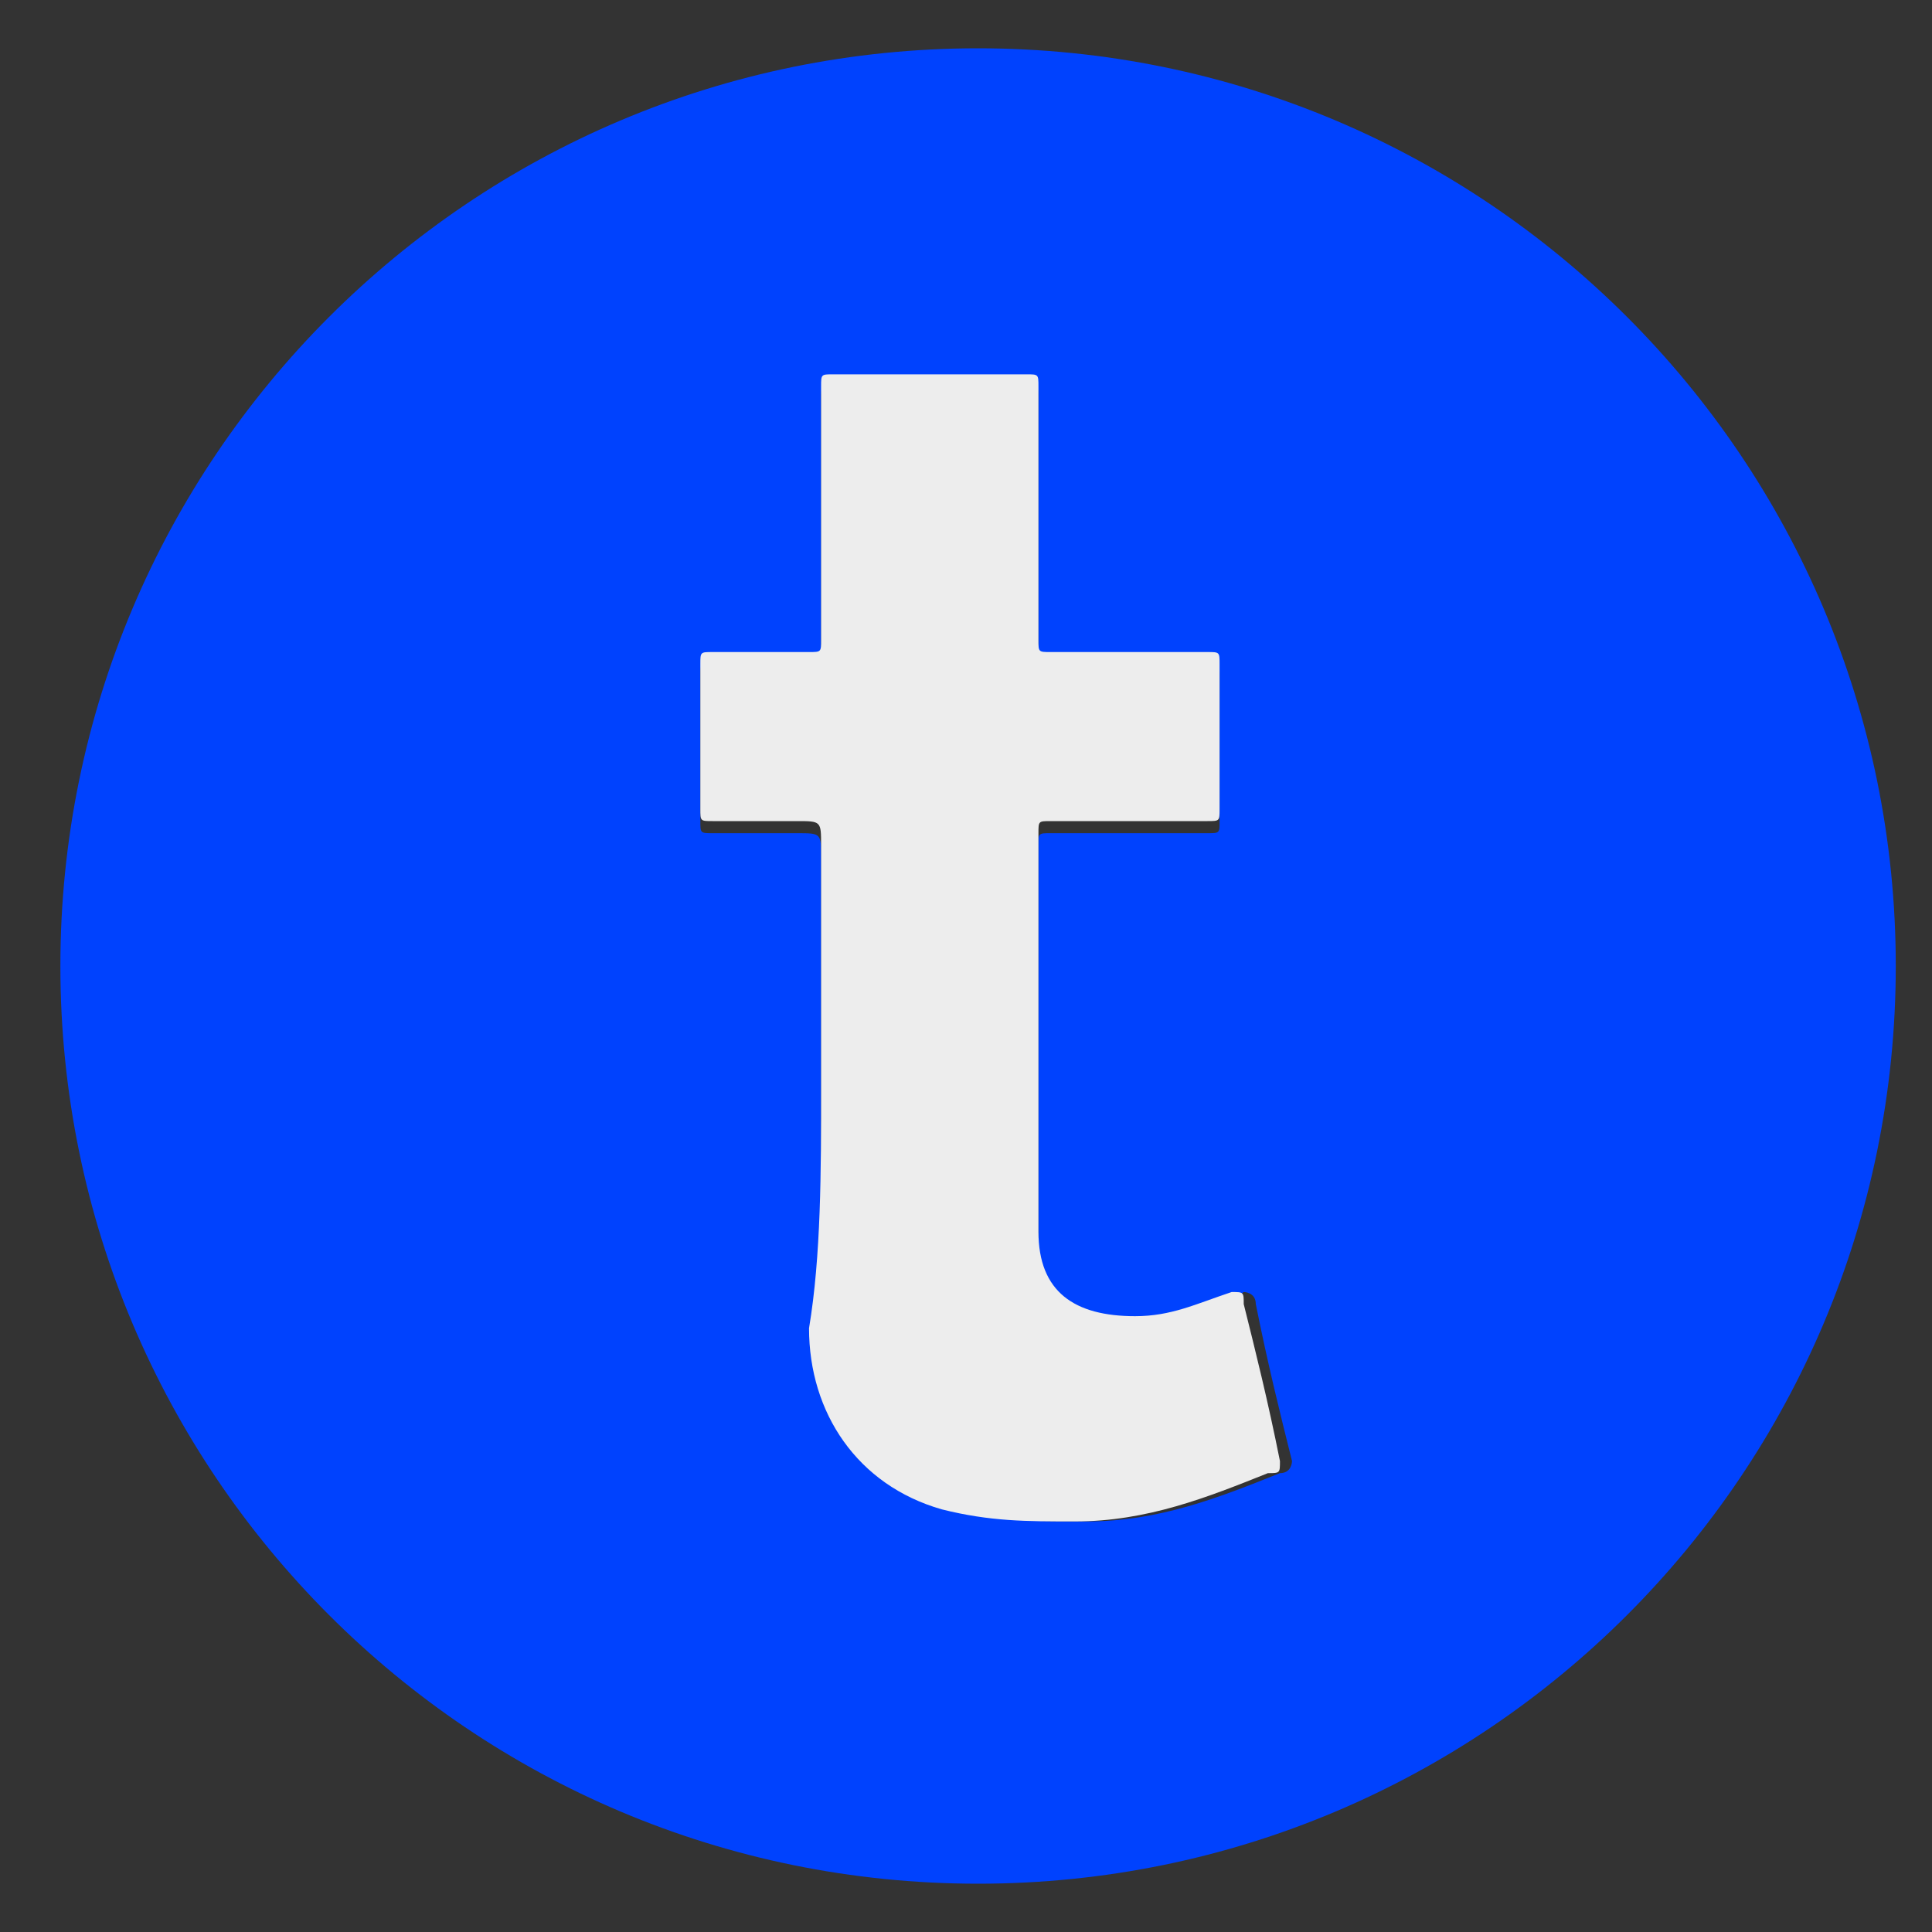 <?xml version="1.0" encoding="utf-8"?>
<!-- Generator: Adobe Illustrator 23.0.0, SVG Export Plug-In . SVG Version: 6.00 Build 0)  -->
<svg version="1.1" id="Layer_1" xmlns="http://www.w3.org/2000/svg" xmlns:xlink="http://www.w3.org/1999/xlink" x="0px" y="0px"
	 viewBox="0 0 16 16" style="enable-background:new 0 0 16 16;" xml:space="preserve">
<rect x="0" y="0" width="16" height="16" fill="#333333" stroke="none"/>
<style type="text/css">
	.st0{fill:#0042FE;}
	.st1{fill:#EDEDED;}
</style>
<g>
	<path class="st0" d="M15.7,8c0,4.2-3.4,7.6-7.6,7.6c-4.2,0-7.6-3.4-7.6-7.6c0-4.2,3.4-7.6,7.6-7.6C12.3,0.4,15.7,3.8,15.7,8z
		 M6.8,9C6.8,9,6.8,9,6.8,9c0,0.7,0,1.3,0,2c0,0.8,0.4,1.3,1.1,1.5c0.4,0.1,0.7,0.1,1.1,0.1c0.6,0,1.1-0.2,1.6-0.4
		c0.1,0,0.1-0.1,0.1-0.1c-0.1-0.4-0.2-0.8-0.3-1.3c0-0.1-0.1-0.1-0.1-0.1C10,10.9,9.7,11,9.4,11c-0.5,0-0.8-0.2-0.8-0.7
		c0-1.1,0-2.2,0-3.3c0-0.1,0-0.1,0.1-0.1c0.4,0,0.9,0,1.3,0c0.1,0,0.1,0,0.1-0.1c0-0.4,0-0.8,0-1.2c0-0.1,0-0.1-0.1-0.1
		c-0.4,0-0.9,0-1.3,0c-0.1,0-0.1,0-0.1-0.1c0-0.7,0-1.4,0-2.1c0-0.1,0-0.1-0.1-0.1c-0.5,0-1.1,0-1.6,0c-0.1,0-0.1,0-0.1,0.1
		c0,0.7,0,1.4,0,2.1c0,0.1,0,0.1-0.1,0.1c-0.3,0-0.5,0-0.8,0c-0.1,0-0.1,0-0.1,0.1c0,0.4,0,0.8,0,1.2c0,0.1,0,0.1,0.1,0.1
		c0.2,0,0.5,0,0.7,0c0.2,0,0.2,0,0.2,0.2C6.8,7.7,6.8,8.4,6.8,9z"/>
	<path class="st1" d="M6.8,9c0-0.7,0-1.4,0-2c0-0.2,0-0.2-0.2-0.2c-0.2,0-0.5,0-0.7,0c-0.1,0-0.1,0-0.1-0.1c0-0.4,0-0.8,0-1.2
		c0-0.1,0-0.1,0.1-0.1c0.3,0,0.5,0,0.8,0c0.1,0,0.1,0,0.1-0.1c0-0.7,0-1.4,0-2.1c0-0.1,0-0.1,0.1-0.1c0.5,0,1.1,0,1.6,0
		c0.1,0,0.1,0,0.1,0.1c0,0.7,0,1.4,0,2.1c0,0.1,0,0.1,0.1,0.1c0.4,0,0.9,0,1.3,0c0.1,0,0.1,0,0.1,0.1c0,0.4,0,0.8,0,1.2
		c0,0.1,0,0.1-0.1,0.1c-0.4,0-0.9,0-1.3,0c-0.1,0-0.1,0-0.1,0.1c0,1.1,0,2.2,0,3.3c0,0.5,0.3,0.7,0.8,0.7c0.3,0,0.5-0.1,0.8-0.2
		c0.1,0,0.1,0,0.1,0.1c0.1,0.4,0.2,0.8,0.3,1.3c0,0.1,0,0.1-0.1,0.1c-0.5,0.2-1,0.4-1.6,0.4c-0.4,0-0.7,0-1.1-0.1
		c-0.7-0.2-1.1-0.8-1.1-1.5C6.8,10.4,6.8,9.7,6.8,9C6.8,9,6.8,9,6.8,9z"/>
</g>
</svg>
